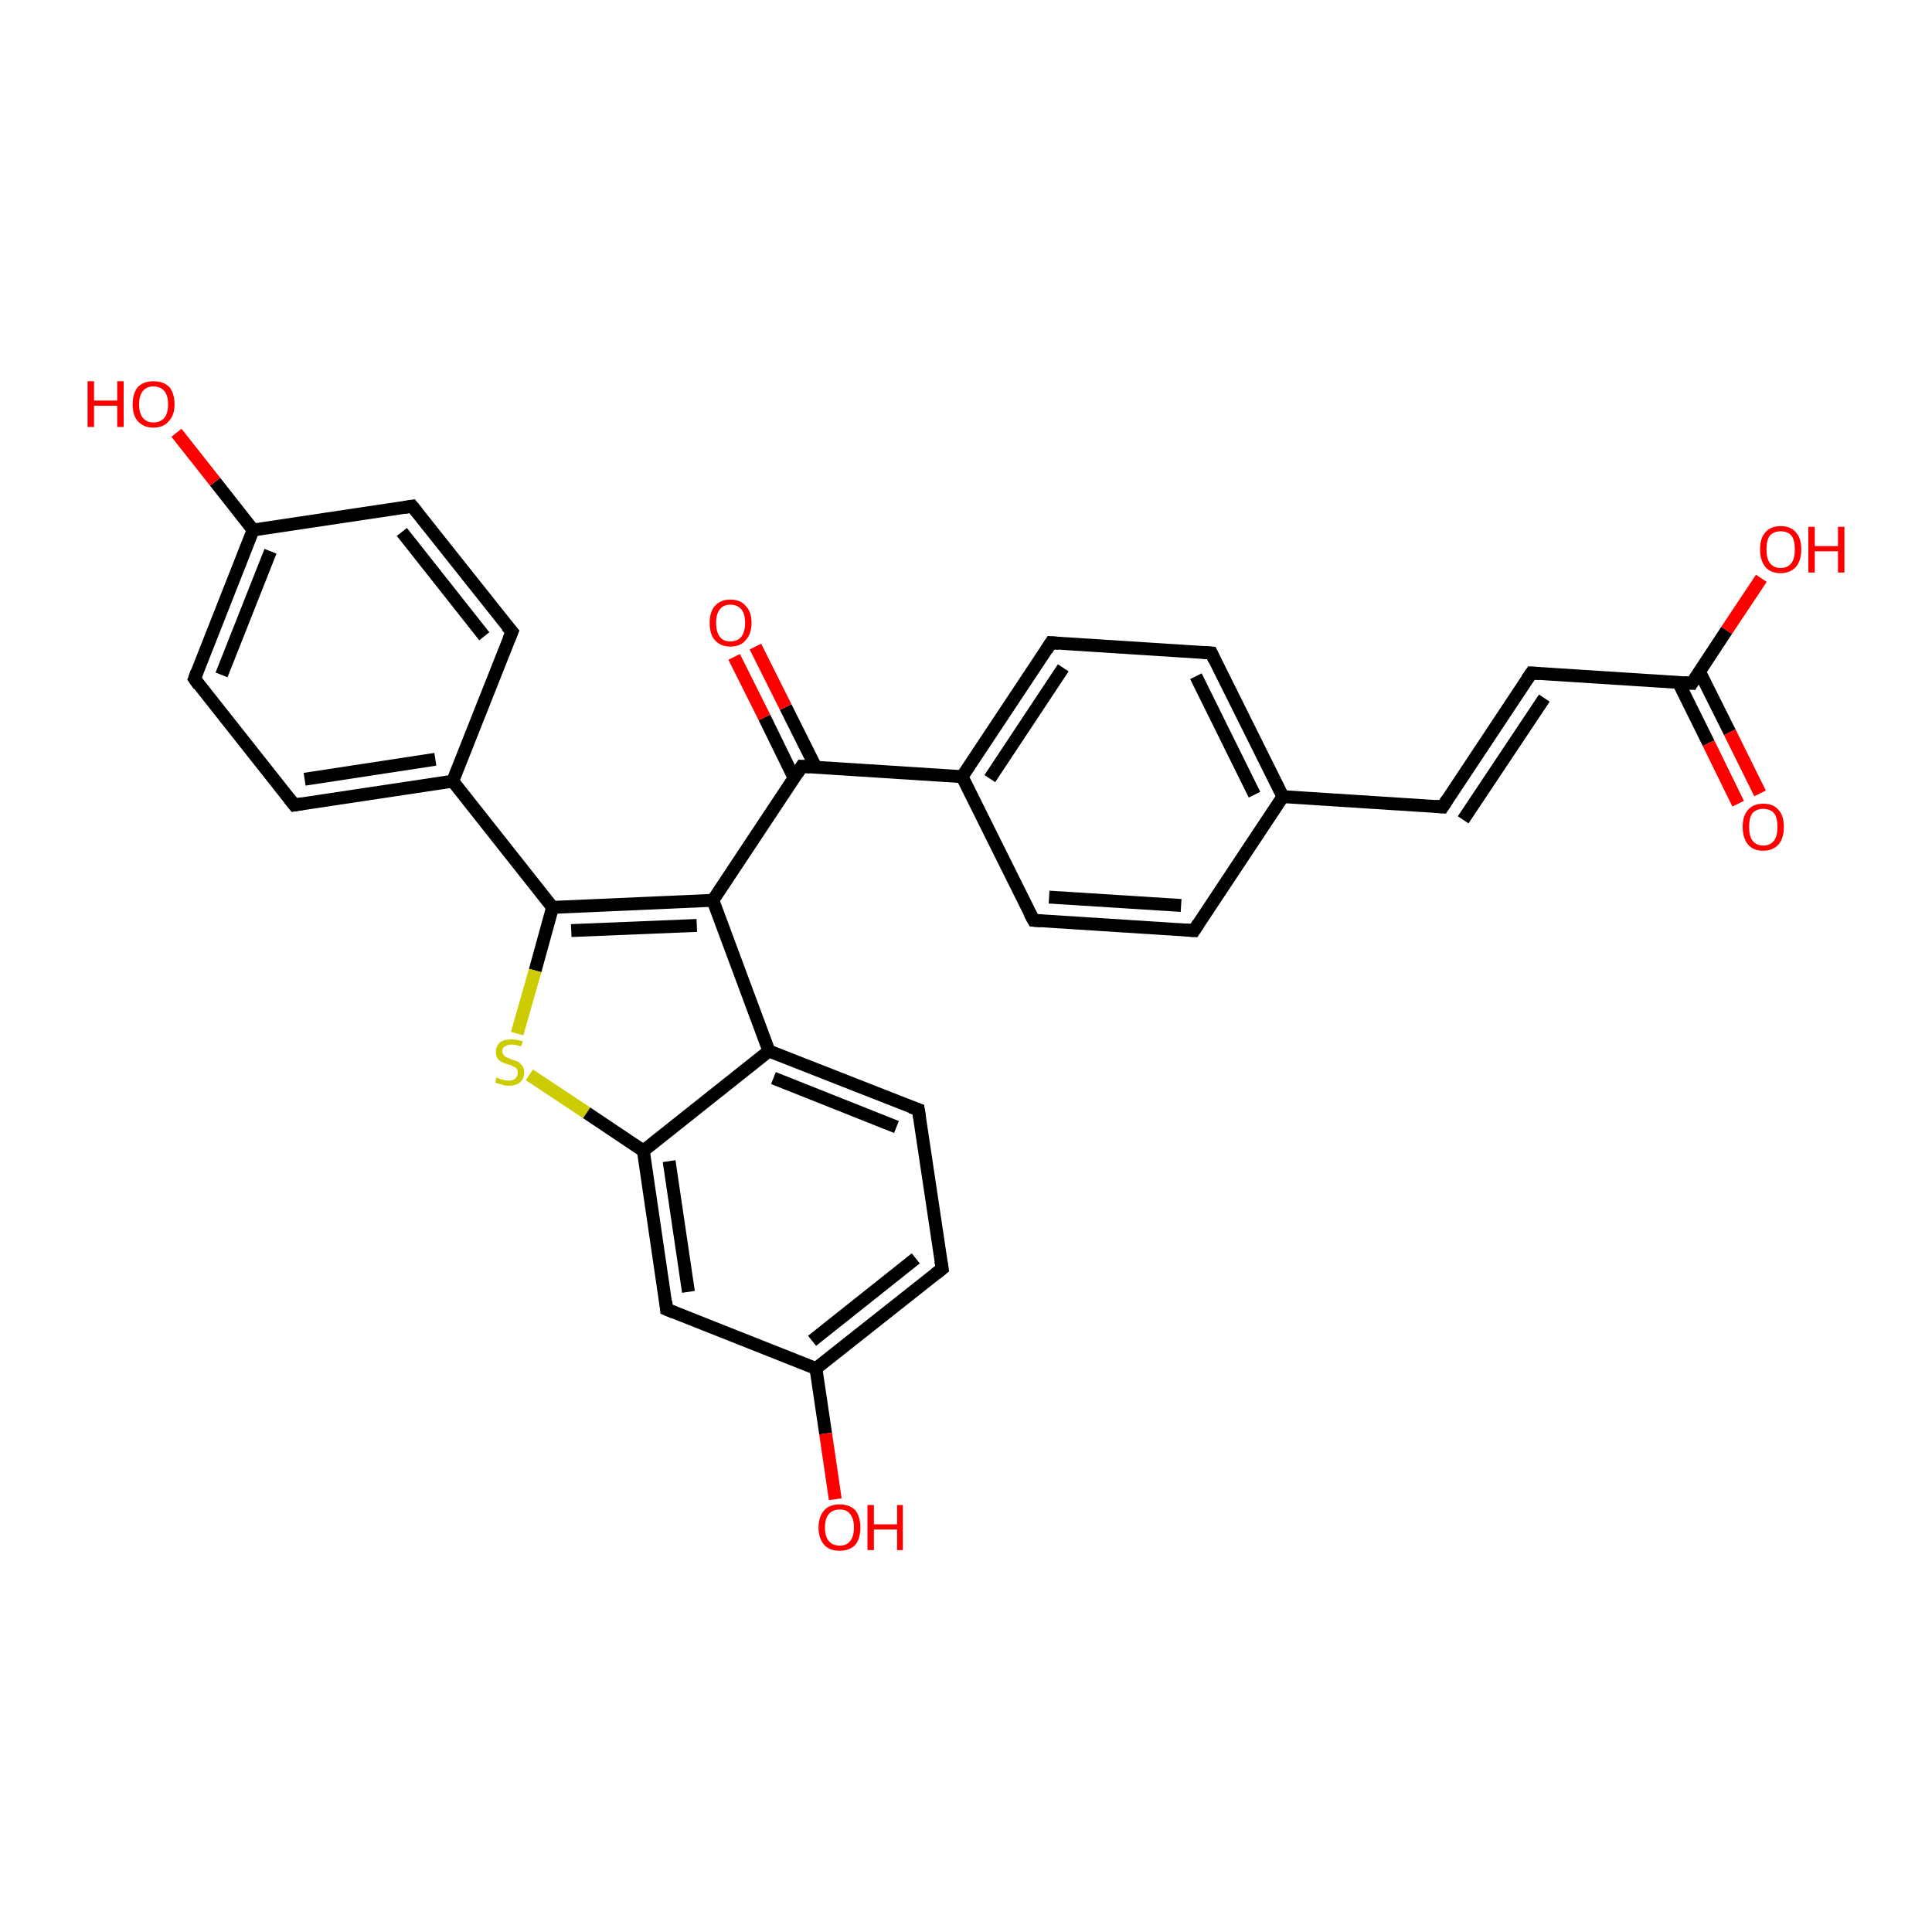 <?xml version='1.0' encoding='iso-8859-1'?>
<svg version='1.1' baseProfile='full'
              xmlns='http://www.w3.org/2000/svg'
                      xmlns:rdkit='http://www.rdkit.org/xml'
                      xmlns:xlink='http://www.w3.org/1999/xlink'
                  xml:space='preserve'
width='300px' height='300px' viewBox='0 0 300 300'>
<!-- END OF HEADER -->
<rect style='opacity:1.0;fill:#FFFFFF;stroke:none' width='300.0' height='300.0' x='0.0' y='0.0'> </rect>
<path class='bond-0 atom-0 atom-1' d='M 273.5,89.8 L 268.1,97.9' style='fill:none;fill-rule:evenodd;stroke:#FF0000;stroke-width:2.0px;stroke-linecap:butt;stroke-linejoin:miter;stroke-opacity:1' />
<path class='bond-0 atom-0 atom-1' d='M 268.1,97.9 L 262.7,106.1' style='fill:none;fill-rule:evenodd;stroke:#000000;stroke-width:2.0px;stroke-linecap:butt;stroke-linejoin:miter;stroke-opacity:1' />
<path class='bond-1 atom-1 atom-2' d='M 260.6,105.9 L 265.3,115.4' style='fill:none;fill-rule:evenodd;stroke:#000000;stroke-width:2.0px;stroke-linecap:butt;stroke-linejoin:miter;stroke-opacity:1' />
<path class='bond-1 atom-1 atom-2' d='M 265.3,115.4 L 269.9,124.8' style='fill:none;fill-rule:evenodd;stroke:#FF0000;stroke-width:2.0px;stroke-linecap:butt;stroke-linejoin:miter;stroke-opacity:1' />
<path class='bond-1 atom-1 atom-2' d='M 263.9,104.3 L 268.6,113.7' style='fill:none;fill-rule:evenodd;stroke:#000000;stroke-width:2.0px;stroke-linecap:butt;stroke-linejoin:miter;stroke-opacity:1' />
<path class='bond-1 atom-1 atom-2' d='M 268.6,113.7 L 273.3,123.2' style='fill:none;fill-rule:evenodd;stroke:#FF0000;stroke-width:2.0px;stroke-linecap:butt;stroke-linejoin:miter;stroke-opacity:1' />
<path class='bond-2 atom-1 atom-3' d='M 262.7,106.1 L 237.8,104.5' style='fill:none;fill-rule:evenodd;stroke:#000000;stroke-width:2.0px;stroke-linecap:butt;stroke-linejoin:miter;stroke-opacity:1' />
<path class='bond-3 atom-3 atom-4' d='M 237.8,104.5 L 224.0,125.3' style='fill:none;fill-rule:evenodd;stroke:#000000;stroke-width:2.0px;stroke-linecap:butt;stroke-linejoin:miter;stroke-opacity:1' />
<path class='bond-3 atom-3 atom-4' d='M 239.8,108.4 L 227.2,127.3' style='fill:none;fill-rule:evenodd;stroke:#000000;stroke-width:2.0px;stroke-linecap:butt;stroke-linejoin:miter;stroke-opacity:1' />
<path class='bond-4 atom-4 atom-5' d='M 224.0,125.3 L 199.2,123.7' style='fill:none;fill-rule:evenodd;stroke:#000000;stroke-width:2.0px;stroke-linecap:butt;stroke-linejoin:miter;stroke-opacity:1' />
<path class='bond-5 atom-5 atom-6' d='M 199.2,123.7 L 188.1,101.4' style='fill:none;fill-rule:evenodd;stroke:#000000;stroke-width:2.0px;stroke-linecap:butt;stroke-linejoin:miter;stroke-opacity:1' />
<path class='bond-5 atom-5 atom-6' d='M 194.8,123.4 L 185.7,105.0' style='fill:none;fill-rule:evenodd;stroke:#000000;stroke-width:2.0px;stroke-linecap:butt;stroke-linejoin:miter;stroke-opacity:1' />
<path class='bond-6 atom-6 atom-7' d='M 188.1,101.4 L 163.2,99.8' style='fill:none;fill-rule:evenodd;stroke:#000000;stroke-width:2.0px;stroke-linecap:butt;stroke-linejoin:miter;stroke-opacity:1' />
<path class='bond-7 atom-7 atom-8' d='M 163.2,99.8 L 149.4,120.6' style='fill:none;fill-rule:evenodd;stroke:#000000;stroke-width:2.0px;stroke-linecap:butt;stroke-linejoin:miter;stroke-opacity:1' />
<path class='bond-7 atom-7 atom-8' d='M 165.1,103.7 L 153.7,120.9' style='fill:none;fill-rule:evenodd;stroke:#000000;stroke-width:2.0px;stroke-linecap:butt;stroke-linejoin:miter;stroke-opacity:1' />
<path class='bond-8 atom-8 atom-9' d='M 149.4,120.6 L 160.5,142.9' style='fill:none;fill-rule:evenodd;stroke:#000000;stroke-width:2.0px;stroke-linecap:butt;stroke-linejoin:miter;stroke-opacity:1' />
<path class='bond-9 atom-9 atom-10' d='M 160.5,142.9 L 185.4,144.5' style='fill:none;fill-rule:evenodd;stroke:#000000;stroke-width:2.0px;stroke-linecap:butt;stroke-linejoin:miter;stroke-opacity:1' />
<path class='bond-9 atom-9 atom-10' d='M 162.9,139.3 L 183.4,140.6' style='fill:none;fill-rule:evenodd;stroke:#000000;stroke-width:2.0px;stroke-linecap:butt;stroke-linejoin:miter;stroke-opacity:1' />
<path class='bond-10 atom-8 atom-11' d='M 149.4,120.6 L 124.5,119.0' style='fill:none;fill-rule:evenodd;stroke:#000000;stroke-width:2.0px;stroke-linecap:butt;stroke-linejoin:miter;stroke-opacity:1' />
<path class='bond-11 atom-11 atom-12' d='M 126.7,119.2 L 122.0,109.8' style='fill:none;fill-rule:evenodd;stroke:#000000;stroke-width:2.0px;stroke-linecap:butt;stroke-linejoin:miter;stroke-opacity:1' />
<path class='bond-11 atom-11 atom-12' d='M 122.0,109.8 L 117.3,100.4' style='fill:none;fill-rule:evenodd;stroke:#FF0000;stroke-width:2.0px;stroke-linecap:butt;stroke-linejoin:miter;stroke-opacity:1' />
<path class='bond-11 atom-11 atom-12' d='M 123.3,120.8 L 118.7,111.4' style='fill:none;fill-rule:evenodd;stroke:#000000;stroke-width:2.0px;stroke-linecap:butt;stroke-linejoin:miter;stroke-opacity:1' />
<path class='bond-11 atom-11 atom-12' d='M 118.7,111.4 L 114.0,102.0' style='fill:none;fill-rule:evenodd;stroke:#FF0000;stroke-width:2.0px;stroke-linecap:butt;stroke-linejoin:miter;stroke-opacity:1' />
<path class='bond-12 atom-11 atom-13' d='M 124.5,119.0 L 110.7,139.8' style='fill:none;fill-rule:evenodd;stroke:#000000;stroke-width:2.0px;stroke-linecap:butt;stroke-linejoin:miter;stroke-opacity:1' />
<path class='bond-13 atom-13 atom-14' d='M 110.7,139.8 L 85.8,140.9' style='fill:none;fill-rule:evenodd;stroke:#000000;stroke-width:2.0px;stroke-linecap:butt;stroke-linejoin:miter;stroke-opacity:1' />
<path class='bond-13 atom-13 atom-14' d='M 108.2,143.7 L 88.7,144.5' style='fill:none;fill-rule:evenodd;stroke:#000000;stroke-width:2.0px;stroke-linecap:butt;stroke-linejoin:miter;stroke-opacity:1' />
<path class='bond-14 atom-14 atom-15' d='M 85.8,140.9 L 83.1,150.7' style='fill:none;fill-rule:evenodd;stroke:#000000;stroke-width:2.0px;stroke-linecap:butt;stroke-linejoin:miter;stroke-opacity:1' />
<path class='bond-14 atom-14 atom-15' d='M 83.1,150.7 L 80.3,160.5' style='fill:none;fill-rule:evenodd;stroke:#CCCC00;stroke-width:2.0px;stroke-linecap:butt;stroke-linejoin:miter;stroke-opacity:1' />
<path class='bond-15 atom-15 atom-16' d='M 82.2,166.9 L 91.1,172.8' style='fill:none;fill-rule:evenodd;stroke:#CCCC00;stroke-width:2.0px;stroke-linecap:butt;stroke-linejoin:miter;stroke-opacity:1' />
<path class='bond-15 atom-15 atom-16' d='M 91.1,172.8 L 99.9,178.7' style='fill:none;fill-rule:evenodd;stroke:#000000;stroke-width:2.0px;stroke-linecap:butt;stroke-linejoin:miter;stroke-opacity:1' />
<path class='bond-16 atom-16 atom-17' d='M 99.9,178.7 L 103.5,203.3' style='fill:none;fill-rule:evenodd;stroke:#000000;stroke-width:2.0px;stroke-linecap:butt;stroke-linejoin:miter;stroke-opacity:1' />
<path class='bond-16 atom-16 atom-17' d='M 103.9,180.3 L 106.9,200.6' style='fill:none;fill-rule:evenodd;stroke:#000000;stroke-width:2.0px;stroke-linecap:butt;stroke-linejoin:miter;stroke-opacity:1' />
<path class='bond-17 atom-17 atom-18' d='M 103.5,203.3 L 126.7,212.5' style='fill:none;fill-rule:evenodd;stroke:#000000;stroke-width:2.0px;stroke-linecap:butt;stroke-linejoin:miter;stroke-opacity:1' />
<path class='bond-18 atom-18 atom-19' d='M 126.7,212.5 L 128.2,222.6' style='fill:none;fill-rule:evenodd;stroke:#000000;stroke-width:2.0px;stroke-linecap:butt;stroke-linejoin:miter;stroke-opacity:1' />
<path class='bond-18 atom-18 atom-19' d='M 128.2,222.6 L 129.7,232.8' style='fill:none;fill-rule:evenodd;stroke:#FF0000;stroke-width:2.0px;stroke-linecap:butt;stroke-linejoin:miter;stroke-opacity:1' />
<path class='bond-19 atom-18 atom-20' d='M 126.7,212.5 L 146.3,197.0' style='fill:none;fill-rule:evenodd;stroke:#000000;stroke-width:2.0px;stroke-linecap:butt;stroke-linejoin:miter;stroke-opacity:1' />
<path class='bond-19 atom-18 atom-20' d='M 126.1,208.2 L 142.2,195.4' style='fill:none;fill-rule:evenodd;stroke:#000000;stroke-width:2.0px;stroke-linecap:butt;stroke-linejoin:miter;stroke-opacity:1' />
<path class='bond-20 atom-20 atom-21' d='M 146.3,197.0 L 142.6,172.3' style='fill:none;fill-rule:evenodd;stroke:#000000;stroke-width:2.0px;stroke-linecap:butt;stroke-linejoin:miter;stroke-opacity:1' />
<path class='bond-21 atom-21 atom-22' d='M 142.6,172.3 L 119.4,163.2' style='fill:none;fill-rule:evenodd;stroke:#000000;stroke-width:2.0px;stroke-linecap:butt;stroke-linejoin:miter;stroke-opacity:1' />
<path class='bond-21 atom-21 atom-22' d='M 139.2,175.0 L 120.1,167.4' style='fill:none;fill-rule:evenodd;stroke:#000000;stroke-width:2.0px;stroke-linecap:butt;stroke-linejoin:miter;stroke-opacity:1' />
<path class='bond-22 atom-14 atom-23' d='M 85.8,140.9 L 70.3,121.3' style='fill:none;fill-rule:evenodd;stroke:#000000;stroke-width:2.0px;stroke-linecap:butt;stroke-linejoin:miter;stroke-opacity:1' />
<path class='bond-23 atom-23 atom-24' d='M 70.3,121.3 L 45.7,125.0' style='fill:none;fill-rule:evenodd;stroke:#000000;stroke-width:2.0px;stroke-linecap:butt;stroke-linejoin:miter;stroke-opacity:1' />
<path class='bond-23 atom-23 atom-24' d='M 67.6,117.9 L 47.3,121.0' style='fill:none;fill-rule:evenodd;stroke:#000000;stroke-width:2.0px;stroke-linecap:butt;stroke-linejoin:miter;stroke-opacity:1' />
<path class='bond-24 atom-24 atom-25' d='M 45.7,125.0 L 30.2,105.4' style='fill:none;fill-rule:evenodd;stroke:#000000;stroke-width:2.0px;stroke-linecap:butt;stroke-linejoin:miter;stroke-opacity:1' />
<path class='bond-25 atom-25 atom-26' d='M 30.2,105.4 L 39.3,82.3' style='fill:none;fill-rule:evenodd;stroke:#000000;stroke-width:2.0px;stroke-linecap:butt;stroke-linejoin:miter;stroke-opacity:1' />
<path class='bond-25 atom-25 atom-26' d='M 34.4,104.8 L 42.0,85.6' style='fill:none;fill-rule:evenodd;stroke:#000000;stroke-width:2.0px;stroke-linecap:butt;stroke-linejoin:miter;stroke-opacity:1' />
<path class='bond-26 atom-26 atom-27' d='M 39.3,82.3 L 33.4,74.8' style='fill:none;fill-rule:evenodd;stroke:#000000;stroke-width:2.0px;stroke-linecap:butt;stroke-linejoin:miter;stroke-opacity:1' />
<path class='bond-26 atom-26 atom-27' d='M 33.4,74.8 L 27.4,67.2' style='fill:none;fill-rule:evenodd;stroke:#FF0000;stroke-width:2.0px;stroke-linecap:butt;stroke-linejoin:miter;stroke-opacity:1' />
<path class='bond-27 atom-26 atom-28' d='M 39.3,82.3 L 64.0,78.6' style='fill:none;fill-rule:evenodd;stroke:#000000;stroke-width:2.0px;stroke-linecap:butt;stroke-linejoin:miter;stroke-opacity:1' />
<path class='bond-28 atom-28 atom-29' d='M 64.0,78.6 L 79.5,98.1' style='fill:none;fill-rule:evenodd;stroke:#000000;stroke-width:2.0px;stroke-linecap:butt;stroke-linejoin:miter;stroke-opacity:1' />
<path class='bond-28 atom-28 atom-29' d='M 62.4,82.6 L 75.2,98.8' style='fill:none;fill-rule:evenodd;stroke:#000000;stroke-width:2.0px;stroke-linecap:butt;stroke-linejoin:miter;stroke-opacity:1' />
<path class='bond-29 atom-10 atom-5' d='M 185.4,144.5 L 199.2,123.7' style='fill:none;fill-rule:evenodd;stroke:#000000;stroke-width:2.0px;stroke-linecap:butt;stroke-linejoin:miter;stroke-opacity:1' />
<path class='bond-30 atom-22 atom-13' d='M 119.4,163.2 L 110.7,139.8' style='fill:none;fill-rule:evenodd;stroke:#000000;stroke-width:2.0px;stroke-linecap:butt;stroke-linejoin:miter;stroke-opacity:1' />
<path class='bond-31 atom-29 atom-23' d='M 79.5,98.1 L 70.3,121.3' style='fill:none;fill-rule:evenodd;stroke:#000000;stroke-width:2.0px;stroke-linecap:butt;stroke-linejoin:miter;stroke-opacity:1' />
<path class='bond-32 atom-22 atom-16' d='M 119.4,163.2 L 99.9,178.7' style='fill:none;fill-rule:evenodd;stroke:#000000;stroke-width:2.0px;stroke-linecap:butt;stroke-linejoin:miter;stroke-opacity:1' />
<path d='M 263.0,105.6 L 262.7,106.1 L 261.5,106.0' style='fill:none;stroke:#000000;stroke-width:2.0px;stroke-linecap:butt;stroke-linejoin:miter;stroke-opacity:1;' />
<path d='M 239.1,104.6 L 237.8,104.5 L 237.1,105.5' style='fill:none;stroke:#000000;stroke-width:2.0px;stroke-linecap:butt;stroke-linejoin:miter;stroke-opacity:1;' />
<path d='M 224.7,124.2 L 224.0,125.3 L 222.8,125.2' style='fill:none;stroke:#000000;stroke-width:2.0px;stroke-linecap:butt;stroke-linejoin:miter;stroke-opacity:1;' />
<path d='M 188.6,102.5 L 188.1,101.4 L 186.8,101.3' style='fill:none;stroke:#000000;stroke-width:2.0px;stroke-linecap:butt;stroke-linejoin:miter;stroke-opacity:1;' />
<path d='M 164.4,99.9 L 163.2,99.8 L 162.5,100.9' style='fill:none;stroke:#000000;stroke-width:2.0px;stroke-linecap:butt;stroke-linejoin:miter;stroke-opacity:1;' />
<path d='M 159.9,141.8 L 160.5,142.9 L 161.7,143.0' style='fill:none;stroke:#000000;stroke-width:2.0px;stroke-linecap:butt;stroke-linejoin:miter;stroke-opacity:1;' />
<path d='M 184.1,144.4 L 185.4,144.5 L 186.1,143.4' style='fill:none;stroke:#000000;stroke-width:2.0px;stroke-linecap:butt;stroke-linejoin:miter;stroke-opacity:1;' />
<path d='M 125.8,119.1 L 124.5,119.0 L 123.8,120.1' style='fill:none;stroke:#000000;stroke-width:2.0px;stroke-linecap:butt;stroke-linejoin:miter;stroke-opacity:1;' />
<path d='M 103.4,202.1 L 103.5,203.3 L 104.7,203.8' style='fill:none;stroke:#000000;stroke-width:2.0px;stroke-linecap:butt;stroke-linejoin:miter;stroke-opacity:1;' />
<path d='M 145.3,197.8 L 146.3,197.0 L 146.1,195.8' style='fill:none;stroke:#000000;stroke-width:2.0px;stroke-linecap:butt;stroke-linejoin:miter;stroke-opacity:1;' />
<path d='M 142.8,173.6 L 142.6,172.3 L 141.4,171.9' style='fill:none;stroke:#000000;stroke-width:2.0px;stroke-linecap:butt;stroke-linejoin:miter;stroke-opacity:1;' />
<path d='M 46.9,124.8 L 45.7,125.0 L 44.9,124.0' style='fill:none;stroke:#000000;stroke-width:2.0px;stroke-linecap:butt;stroke-linejoin:miter;stroke-opacity:1;' />
<path d='M 30.9,106.4 L 30.2,105.4 L 30.6,104.3' style='fill:none;stroke:#000000;stroke-width:2.0px;stroke-linecap:butt;stroke-linejoin:miter;stroke-opacity:1;' />
<path d='M 62.8,78.8 L 64.0,78.6 L 64.8,79.6' style='fill:none;stroke:#000000;stroke-width:2.0px;stroke-linecap:butt;stroke-linejoin:miter;stroke-opacity:1;' />
<path d='M 78.7,97.2 L 79.5,98.1 L 79.0,99.3' style='fill:none;stroke:#000000;stroke-width:2.0px;stroke-linecap:butt;stroke-linejoin:miter;stroke-opacity:1;' />
<path class='atom-0' d='M 273.3 85.3
Q 273.3 83.6, 274.1 82.7
Q 274.9 81.7, 276.5 81.7
Q 278.1 81.7, 278.9 82.7
Q 279.7 83.6, 279.7 85.3
Q 279.7 87.0, 278.9 88.0
Q 278.0 89.0, 276.5 89.0
Q 274.9 89.0, 274.1 88.0
Q 273.3 87.0, 273.3 85.3
M 276.5 88.2
Q 277.6 88.2, 278.2 87.4
Q 278.7 86.7, 278.7 85.3
Q 278.7 83.9, 278.2 83.2
Q 277.6 82.5, 276.5 82.5
Q 275.4 82.5, 274.8 83.2
Q 274.3 83.9, 274.3 85.3
Q 274.3 86.7, 274.8 87.4
Q 275.4 88.2, 276.5 88.2
' fill='#FF0000'/>
<path class='atom-0' d='M 280.8 81.8
L 281.8 81.8
L 281.8 84.8
L 285.4 84.8
L 285.4 81.8
L 286.4 81.8
L 286.4 88.9
L 285.4 88.9
L 285.4 85.6
L 281.8 85.6
L 281.8 88.9
L 280.8 88.9
L 280.8 81.8
' fill='#FF0000'/>
<path class='atom-2' d='M 270.6 128.4
Q 270.6 126.7, 271.4 125.8
Q 272.2 124.8, 273.8 124.8
Q 275.4 124.8, 276.2 125.8
Q 277.0 126.7, 277.0 128.4
Q 277.0 130.1, 276.2 131.1
Q 275.3 132.1, 273.8 132.1
Q 272.2 132.1, 271.4 131.1
Q 270.6 130.1, 270.6 128.4
M 273.8 131.3
Q 274.9 131.3, 275.5 130.5
Q 276.0 129.8, 276.0 128.4
Q 276.0 127.0, 275.5 126.3
Q 274.9 125.6, 273.8 125.6
Q 272.7 125.6, 272.1 126.3
Q 271.6 127.0, 271.6 128.4
Q 271.6 129.8, 272.1 130.5
Q 272.7 131.3, 273.8 131.3
' fill='#FF0000'/>
<path class='atom-12' d='M 110.2 96.7
Q 110.2 95.0, 111.0 94.1
Q 111.9 93.1, 113.4 93.1
Q 115.0 93.1, 115.8 94.1
Q 116.7 95.0, 116.7 96.7
Q 116.7 98.4, 115.8 99.4
Q 115.0 100.4, 113.4 100.4
Q 111.9 100.4, 111.0 99.4
Q 110.2 98.5, 110.2 96.7
M 113.4 99.6
Q 114.5 99.6, 115.1 98.9
Q 115.7 98.1, 115.7 96.7
Q 115.7 95.3, 115.1 94.6
Q 114.5 93.9, 113.4 93.9
Q 112.3 93.9, 111.8 94.6
Q 111.2 95.3, 111.2 96.7
Q 111.2 98.2, 111.8 98.9
Q 112.3 99.6, 113.4 99.6
' fill='#FF0000'/>
<path class='atom-15' d='M 77.1 167.3
Q 77.2 167.3, 77.5 167.5
Q 77.9 167.6, 78.2 167.7
Q 78.6 167.8, 79.0 167.8
Q 79.6 167.8, 80.0 167.5
Q 80.4 167.1, 80.4 166.6
Q 80.4 166.2, 80.2 165.9
Q 80.0 165.7, 79.7 165.6
Q 79.4 165.4, 78.9 165.3
Q 78.3 165.1, 77.9 164.9
Q 77.5 164.7, 77.3 164.4
Q 77.0 164.0, 77.0 163.3
Q 77.0 162.5, 77.6 161.9
Q 78.2 161.4, 79.4 161.4
Q 80.2 161.4, 81.2 161.7
L 80.9 162.5
Q 80.1 162.2, 79.4 162.2
Q 78.8 162.2, 78.4 162.5
Q 78.0 162.7, 78.0 163.2
Q 78.0 163.6, 78.2 163.8
Q 78.4 164.1, 78.7 164.2
Q 79.0 164.3, 79.4 164.5
Q 80.1 164.7, 80.5 164.9
Q 80.8 165.1, 81.1 165.5
Q 81.4 165.9, 81.4 166.6
Q 81.4 167.5, 80.7 168.1
Q 80.1 168.6, 79.0 168.6
Q 78.4 168.6, 77.9 168.4
Q 77.4 168.3, 76.9 168.1
L 77.1 167.3
' fill='#CCCC00'/>
<path class='atom-19' d='M 127.1 237.2
Q 127.1 235.5, 128.0 234.5
Q 128.8 233.6, 130.4 233.6
Q 131.9 233.6, 132.8 234.5
Q 133.6 235.5, 133.6 237.2
Q 133.6 238.9, 132.8 239.9
Q 131.9 240.8, 130.4 240.8
Q 128.8 240.8, 128.0 239.9
Q 127.1 238.9, 127.1 237.2
M 130.4 240.0
Q 131.5 240.0, 132.0 239.3
Q 132.6 238.6, 132.6 237.2
Q 132.6 235.8, 132.0 235.1
Q 131.5 234.4, 130.4 234.4
Q 129.3 234.4, 128.7 235.1
Q 128.1 235.8, 128.1 237.2
Q 128.1 238.6, 128.7 239.3
Q 129.3 240.0, 130.4 240.0
' fill='#FF0000'/>
<path class='atom-19' d='M 134.7 233.7
L 135.7 233.7
L 135.7 236.7
L 139.3 236.7
L 139.3 233.7
L 140.2 233.7
L 140.2 240.7
L 139.3 240.7
L 139.3 237.5
L 135.7 237.5
L 135.7 240.7
L 134.7 240.7
L 134.7 233.7
' fill='#FF0000'/>
<path class='atom-27' d='M 13.6 59.2
L 14.6 59.2
L 14.6 62.2
L 18.2 62.2
L 18.2 59.2
L 19.2 59.2
L 19.2 66.3
L 18.2 66.3
L 18.2 63.0
L 14.6 63.0
L 14.6 66.3
L 13.6 66.3
L 13.6 59.2
' fill='#FF0000'/>
<path class='atom-27' d='M 20.6 62.8
Q 20.6 61.1, 21.4 60.1
Q 22.3 59.2, 23.8 59.2
Q 25.4 59.2, 26.3 60.1
Q 27.1 61.1, 27.1 62.8
Q 27.1 64.5, 26.2 65.4
Q 25.4 66.4, 23.8 66.4
Q 22.3 66.4, 21.4 65.4
Q 20.6 64.5, 20.6 62.8
M 23.8 65.6
Q 24.9 65.6, 25.5 64.9
Q 26.1 64.2, 26.1 62.8
Q 26.1 61.4, 25.5 60.7
Q 24.9 60.0, 23.8 60.0
Q 22.8 60.0, 22.2 60.7
Q 21.6 61.4, 21.6 62.8
Q 21.6 64.2, 22.2 64.9
Q 22.8 65.6, 23.8 65.6
' fill='#FF0000'/>
</svg>
